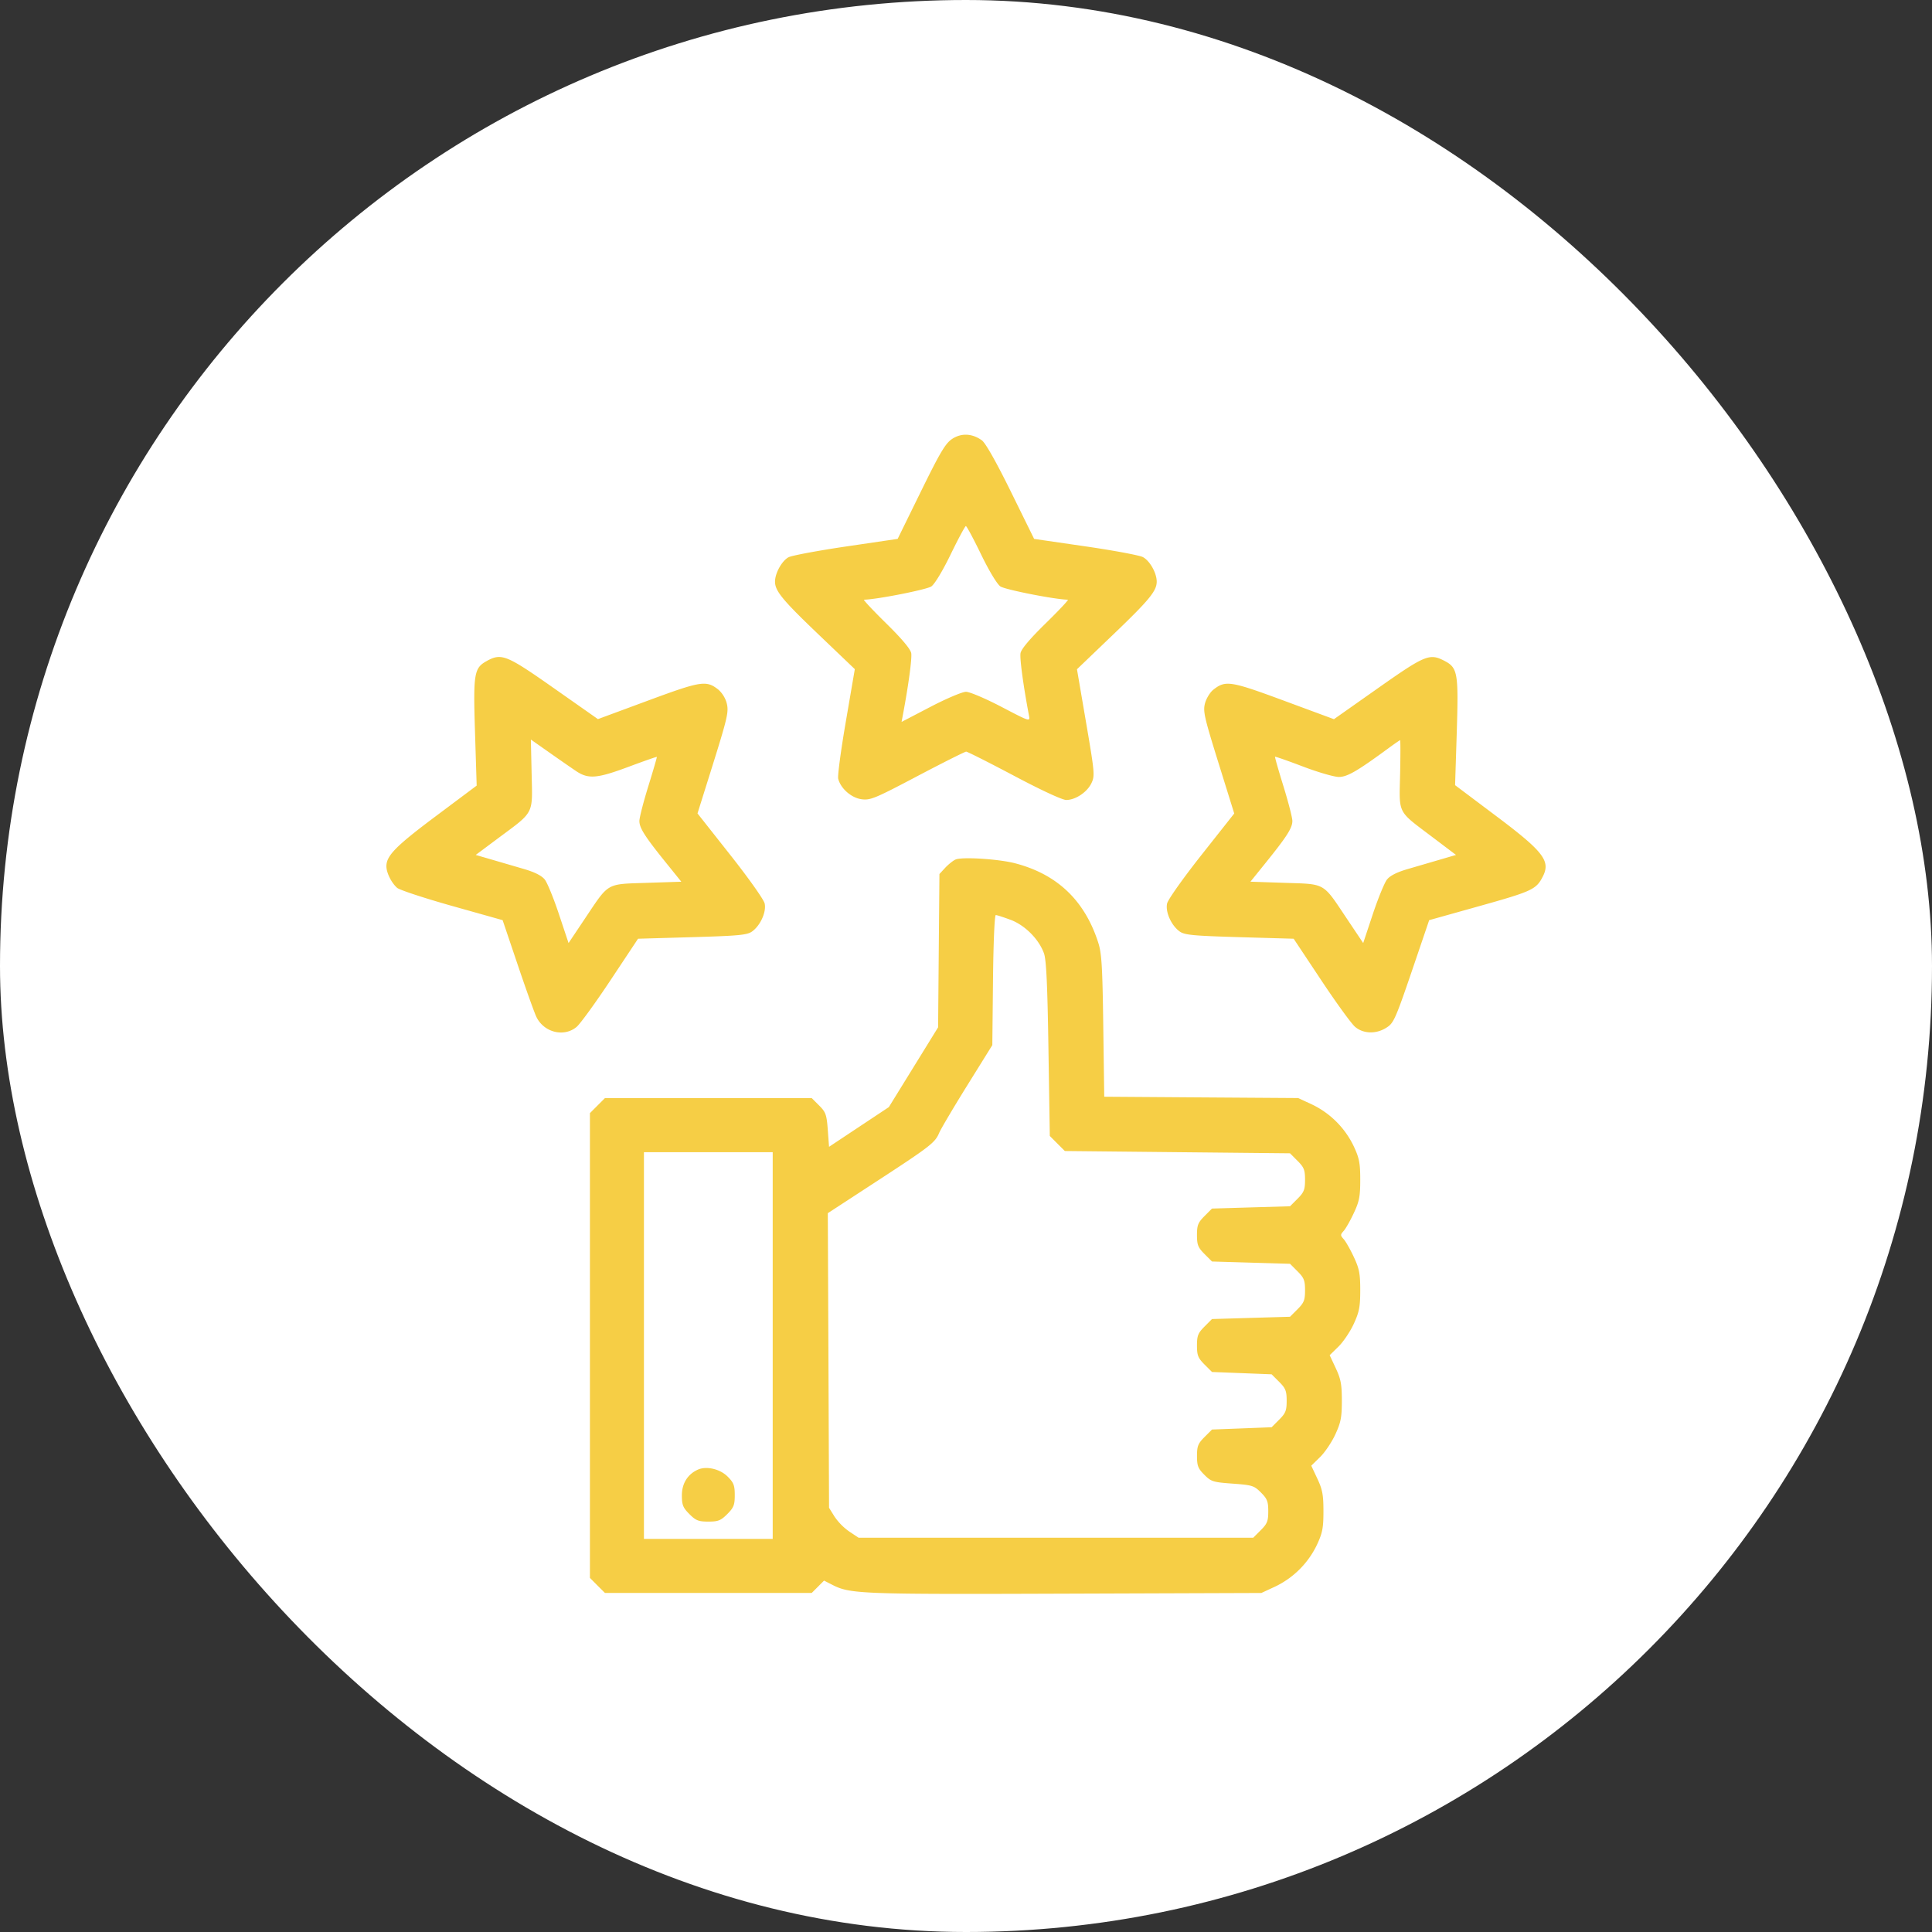 <svg width="80" height="80" fill="none" xmlns="http://www.w3.org/2000/svg"><rect width="100%" height="100%" fill="#333333" stroke="none"/><rect width="80" height="80" rx="40" fill="#fff"/><path fill-rule="evenodd" clip-rule="evenodd" d="M39.423 18.177c-.276.185-.495.553-1.293 2.18l-.96 1.957-2.131.314c-1.172.173-2.245.374-2.384.445-.276.144-.564.66-.563 1.012 0 .387.311.763 1.829 2.213l1.475 1.41-.37 2.16c-.205 1.189-.348 2.258-.318 2.377.1.404.544.793.968.85.362.048.552-.03 2.316-.96 1.056-.556 1.963-1.011 2.015-1.011.052 0 .944.45 1.983 1 1.127.598 1.998 1.001 2.16 1.001.384 0 .867-.323 1.045-.698.144-.302.133-.43-.224-2.516l-.376-2.199 1.474-1.412c1.518-1.453 1.828-1.829 1.828-2.215.001-.358-.288-.87-.575-1.018-.145-.075-1.218-.275-2.383-.444l-2.118-.308-.961-1.953c-.607-1.232-1.05-2.016-1.201-2.127-.401-.291-.853-.313-1.236-.058zm1.197 4.771c.332.685.663 1.235.803 1.334.188.133 2.274.544 2.795.55.045 0-.367.44-.917.978-.657.643-1.014 1.066-1.043 1.236-.038.215.115 1.347.349 2.58.05.264.049.264-1.141-.358-.663-.346-1.314-.622-1.466-.622-.152 0-.807.277-1.471.623l-1.197.624.05-.266c.234-1.234.387-2.366.35-2.581-.03-.17-.389-.597-1.039-1.236-.546-.537-.959-.977-.917-.978.52-.007 2.603-.418 2.79-.55.14-.1.471-.649.803-1.334.311-.64.593-1.165.626-1.165.033 0 .314.524.625 1.165zm-20.453 4.417c-.539.292-.575.504-.498 2.95l.069 2.215-1.688 1.263C16.396 35.03 16 35.43 16 35.87c0 .266.203.678.442.892.097.088 1.12.425 2.273.75l2.098.59.608 1.8c.334.991.684 1.97.776 2.176.298.666 1.148.89 1.68.443.15-.127.784-1 1.408-1.94l1.135-1.71 2.24-.065c1.928-.056 2.275-.089 2.48-.234.346-.248.6-.809.523-1.16-.036-.163-.657-1.04-1.423-2.01l-1.358-1.72.514-1.637c.75-2.388.793-2.574.686-2.963a1.177 1.177 0 00-.336-.526c-.501-.394-.71-.362-2.922.457l-2.065.764-1.823-1.28c-1.956-1.375-2.166-1.46-2.77-1.133zm36.889 1.133l-1.82 1.282-2.068-.765c-2.215-.82-2.423-.853-2.925-.457-.135.106-.29.358-.345.56-.089.332-.036.568.555 2.467l.654 2.1-1.359 1.72c-.765.969-1.386 1.845-1.421 2.008-.077.351.176.913.523 1.159.204.144.557.178 2.478.234l2.24.065 1.136 1.71c.624.94 1.258 1.814 1.409 1.94.338.285.853.304 1.273.047.334-.203.379-.306 1.249-2.866l.544-1.6 2.113-.592c2.145-.601 2.32-.683 2.59-1.21.334-.648.037-1.034-1.948-2.524l-1.682-1.264.07-2.206c.075-2.451.04-2.657-.519-2.946-.607-.314-.797-.235-2.747 1.138zm-33.211 3.424c.515.348.869.32 2.196-.175.626-.234 1.147-.416 1.157-.405.01.011-.149.556-.352 1.212-.203.655-.37 1.303-.37 1.44-.003.286.227.646 1.107 1.736l.629.78-1.431.047c-1.695.056-1.552-.026-2.547 1.46l-.691 1.033-.398-1.194c-.218-.657-.482-1.302-.586-1.435-.127-.16-.41-.304-.851-.434l-1.336-.39-.673-.196.935-.697c1.501-1.117 1.418-.957 1.38-2.648l-.032-1.433.746.524c.41.289.913.638 1.117.775zm34.13.144c-.037 1.672-.134 1.483 1.332 2.592l.983.743-.673.197-1.335.39c-.442.129-.725.273-.851.433-.104.133-.368.778-.587 1.435l-.397 1.194-.691-1.032c-.995-1.487-.852-1.405-2.547-1.461l-1.431-.048.629-.78c.88-1.09 1.109-1.449 1.107-1.735 0-.137-.168-.785-.37-1.44-.204-.656-.36-1.204-.347-1.218.013-.014.534.168 1.157.405.623.237 1.29.43 1.484.431.348 0 .762-.24 2.06-1.193.245-.18.46-.328.477-.33.017 0 .017.637 0 1.417zm-18.409 3.526c-.105.047-.297.201-.428.342l-.238.257-.028 3.174-.027 3.174-1.02 1.652-1.02 1.652-1.238.822-1.238.822-.052-.703c-.047-.63-.084-.734-.36-1.009l-.306-.306H25.05l-.311.311-.311.312v19.246l.31.312.312.311h8.561l.256-.256.255-.256.344.176c.742.379 1.173.395 9.623.365l8.141-.028.582-.27a3.672 3.672 0 001.723-1.732c.226-.486.266-.695.266-1.382 0-.677-.041-.899-.252-1.349l-.252-.538.363-.355c.2-.195.485-.618.633-.94.228-.495.27-.706.27-1.393 0-.678-.041-.898-.252-1.349l-.252-.538.363-.355c.2-.196.485-.618.633-.94.228-.495.269-.706.27-1.393 0-.689-.04-.896-.267-1.38-.146-.313-.335-.645-.42-.739-.14-.155-.14-.183 0-.338.085-.094.274-.426.42-.74.227-.482.267-.69.267-1.379 0-.687-.04-.896-.267-1.382a3.672 3.672 0 00-1.722-1.732l-.582-.27-4.015-.027-4.015-.028-.04-2.927c-.033-2.46-.066-3.01-.207-3.451-.56-1.745-1.693-2.829-3.435-3.286-.685-.18-2.21-.277-2.476-.157zm2.279 2.495c.598.224 1.177.807 1.385 1.393.095.27.143 1.298.184 3.962l.056 3.596.311.312.312.311 4.662.048 4.662.047.311.312c.268.268.311.377.311.784 0 .407-.043.517-.31.785l-.312.312-1.615.047-1.616.048-.31.311c-.268.269-.312.378-.312.785 0 .407.044.516.311.785l.311.311 1.616.048 1.615.047.311.312c.268.268.311.378.311.785 0 .406-.043.516-.31.784l-.312.312-1.615.047-1.616.048-.31.312c-.268.268-.312.377-.312.784 0 .407.044.516.311.785l.312.311 1.234.048 1.234.048.311.311c.268.268.312.378.312.785 0 .407-.044.516-.312.784l-.31.312-1.235.048-1.234.047-.312.312c-.267.268-.31.377-.31.784 0 .405.043.517.303.777.284.284.36.308 1.172.367.811.059.888.083 1.172.367.26.26.304.372.304.777 0 .407-.043.516-.311.784l-.312.312h-16.34l-.386-.256a2.44 2.44 0 01-.612-.62l-.226-.363-.025-6.1-.026-6.1 1.974-1.287c2.272-1.481 2.467-1.632 2.637-2.037.07-.164.593-1.05 1.163-1.967l1.038-1.668.028-2.692c.016-1.552.065-2.693.115-2.693.048 0 .324.089.612.197zm-9.849 17.628v8.007h-5.332V47.709h5.332v8.006zm-3.094 5.138c-.424.186-.667.573-.667 1.063 0 .4.045.512.312.78.267.267.377.31.783.31.407 0 .516-.043.784-.31.268-.27.311-.378.311-.785 0-.402-.044-.518-.294-.768-.315-.315-.873-.447-1.23-.29z" fill="#F6CE45"/></svg>